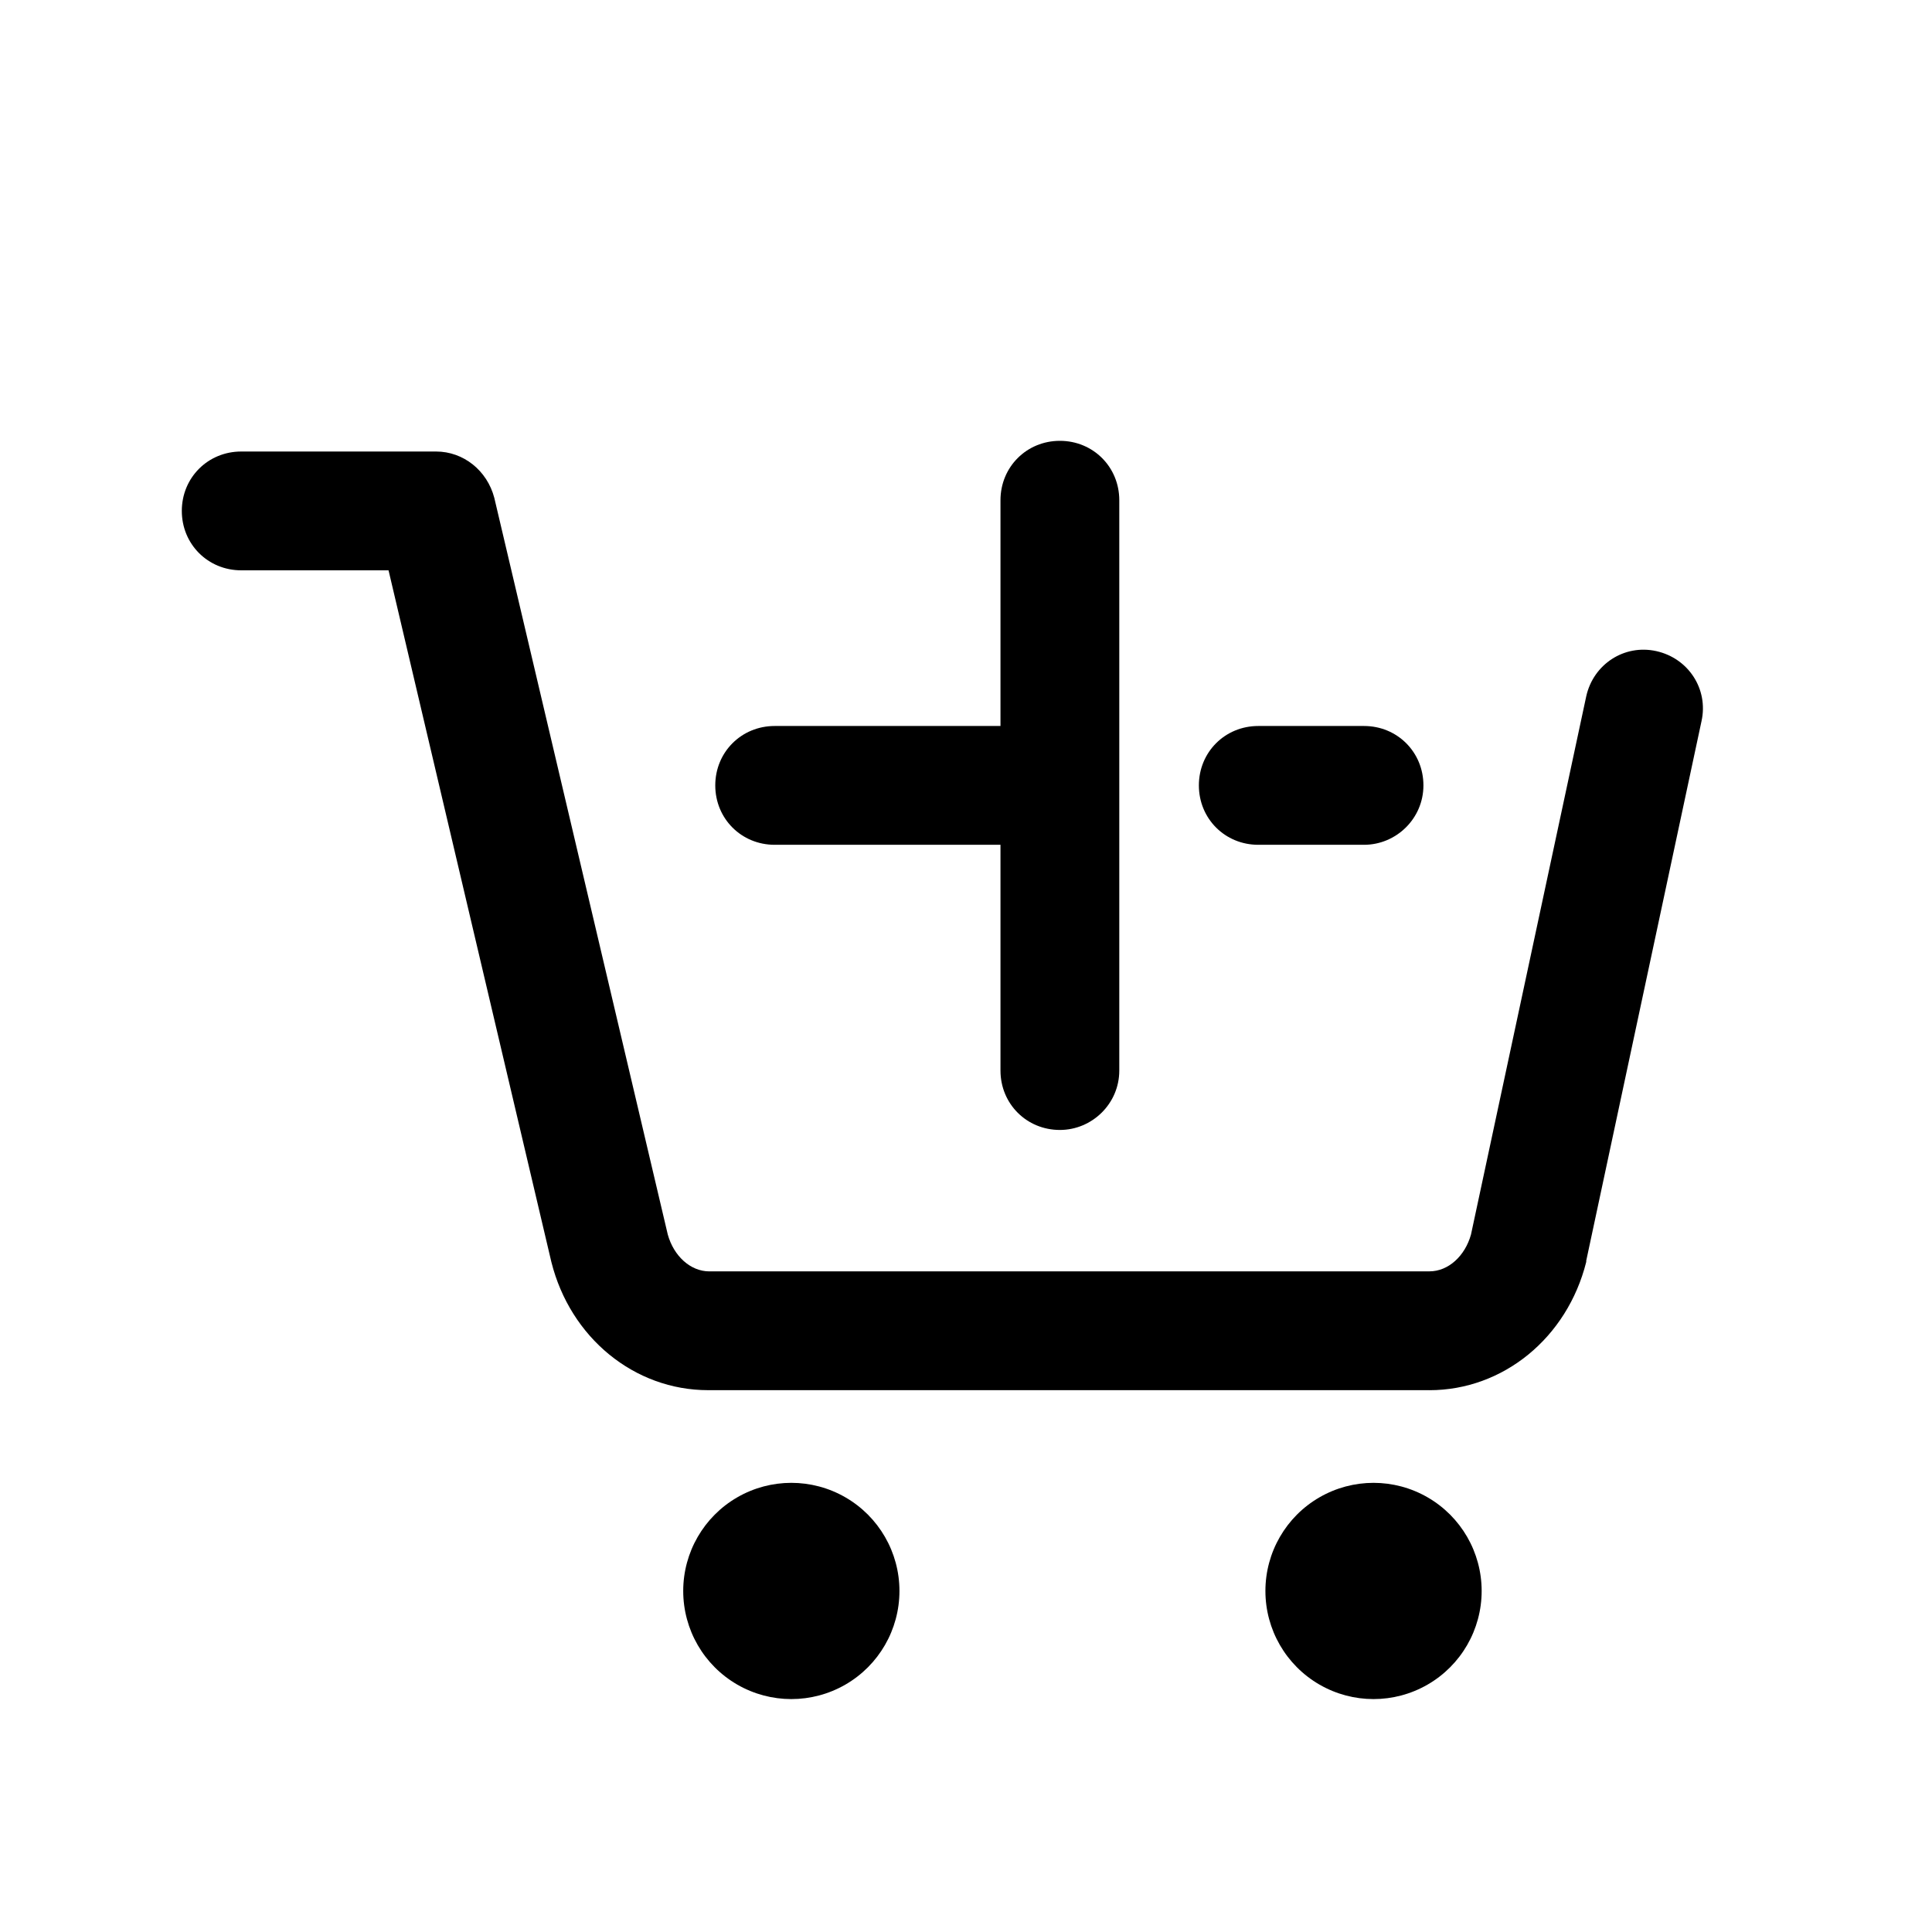 <?xml version="1.0" encoding="UTF-8"?>
<!-- The Best Svg Icon site in the world: iconSvg.co, Visit us! https://iconsvg.co -->
<svg fill="#000000" width="800px" height="800px" version="1.1" viewBox="144 144 512 512" xmlns="http://www.w3.org/2000/svg">
 <g>
  <path d="m522.8 512.41h-191.13c-19.523 0-36.527-13.855-41.562-34.008l-43.141-183.26h-39.043c-8.816 0-15.742-6.926-15.742-15.742s6.926-15.742 15.742-15.742h51.641c7.242 0 13.539 5.039 15.43 12.281l45.973 195.23c1.574 5.668 5.984 9.762 11.02 9.762l190.82-0.008c5.039 0 9.445-4.094 11.02-9.762l30.543-142.64c1.891-8.5 10.078-13.855 18.578-11.965 8.5 1.891 13.855 10.078 11.965 18.578l-30.543 142.96v0.316c-5.039 20.152-22.043 34.008-41.562 34.008z"/>
  <path d="m325.06 565.62c0 10.238 5.461 19.699 14.324 24.816 8.867 5.117 19.789 5.117 28.656 0 8.863-5.117 14.324-14.578 14.324-24.816 0-10.234-5.461-19.695-14.324-24.812-8.867-5.121-19.789-5.121-28.656 0-8.863 5.117-14.324 14.578-14.324 24.812z"/>
  <path d="m479.35 565.62h-0.004c0 10.238 5.461 19.699 14.328 24.816 8.867 5.117 19.789 5.117 28.652 0 8.867-5.117 14.328-14.578 14.328-24.816 0-10.234-5.461-19.695-14.328-24.812-8.863-5.121-19.785-5.121-28.652 0-8.867 5.117-14.328 14.578-14.328 24.812z"/>
  <path d="m505.48 367.88h-28.023c-8.816 0-15.742-6.926-15.742-15.742 0-8.816 6.926-15.742 15.742-15.742h28.023c8.816 0 15.742 6.926 15.742 15.742 0 8.816-7.242 15.742-15.742 15.742zm-86.594 0h-69.59c-8.816 0-15.742-6.926-15.742-15.742 0-8.816 6.926-15.742 15.742-15.742l69.59-0.004c8.816 0 15.742 6.926 15.742 15.742 0 8.816-7.242 15.742-15.742 15.742z"/>
  <path d="m424.88 443.45c-8.816 0-15.742-6.926-15.742-15.742v-151.14c0-8.816 6.926-15.742 15.742-15.742s15.742 6.926 15.742 15.742v151.14c0 8.816-7.242 15.742-15.742 15.742z"/>
 </g>
</svg>